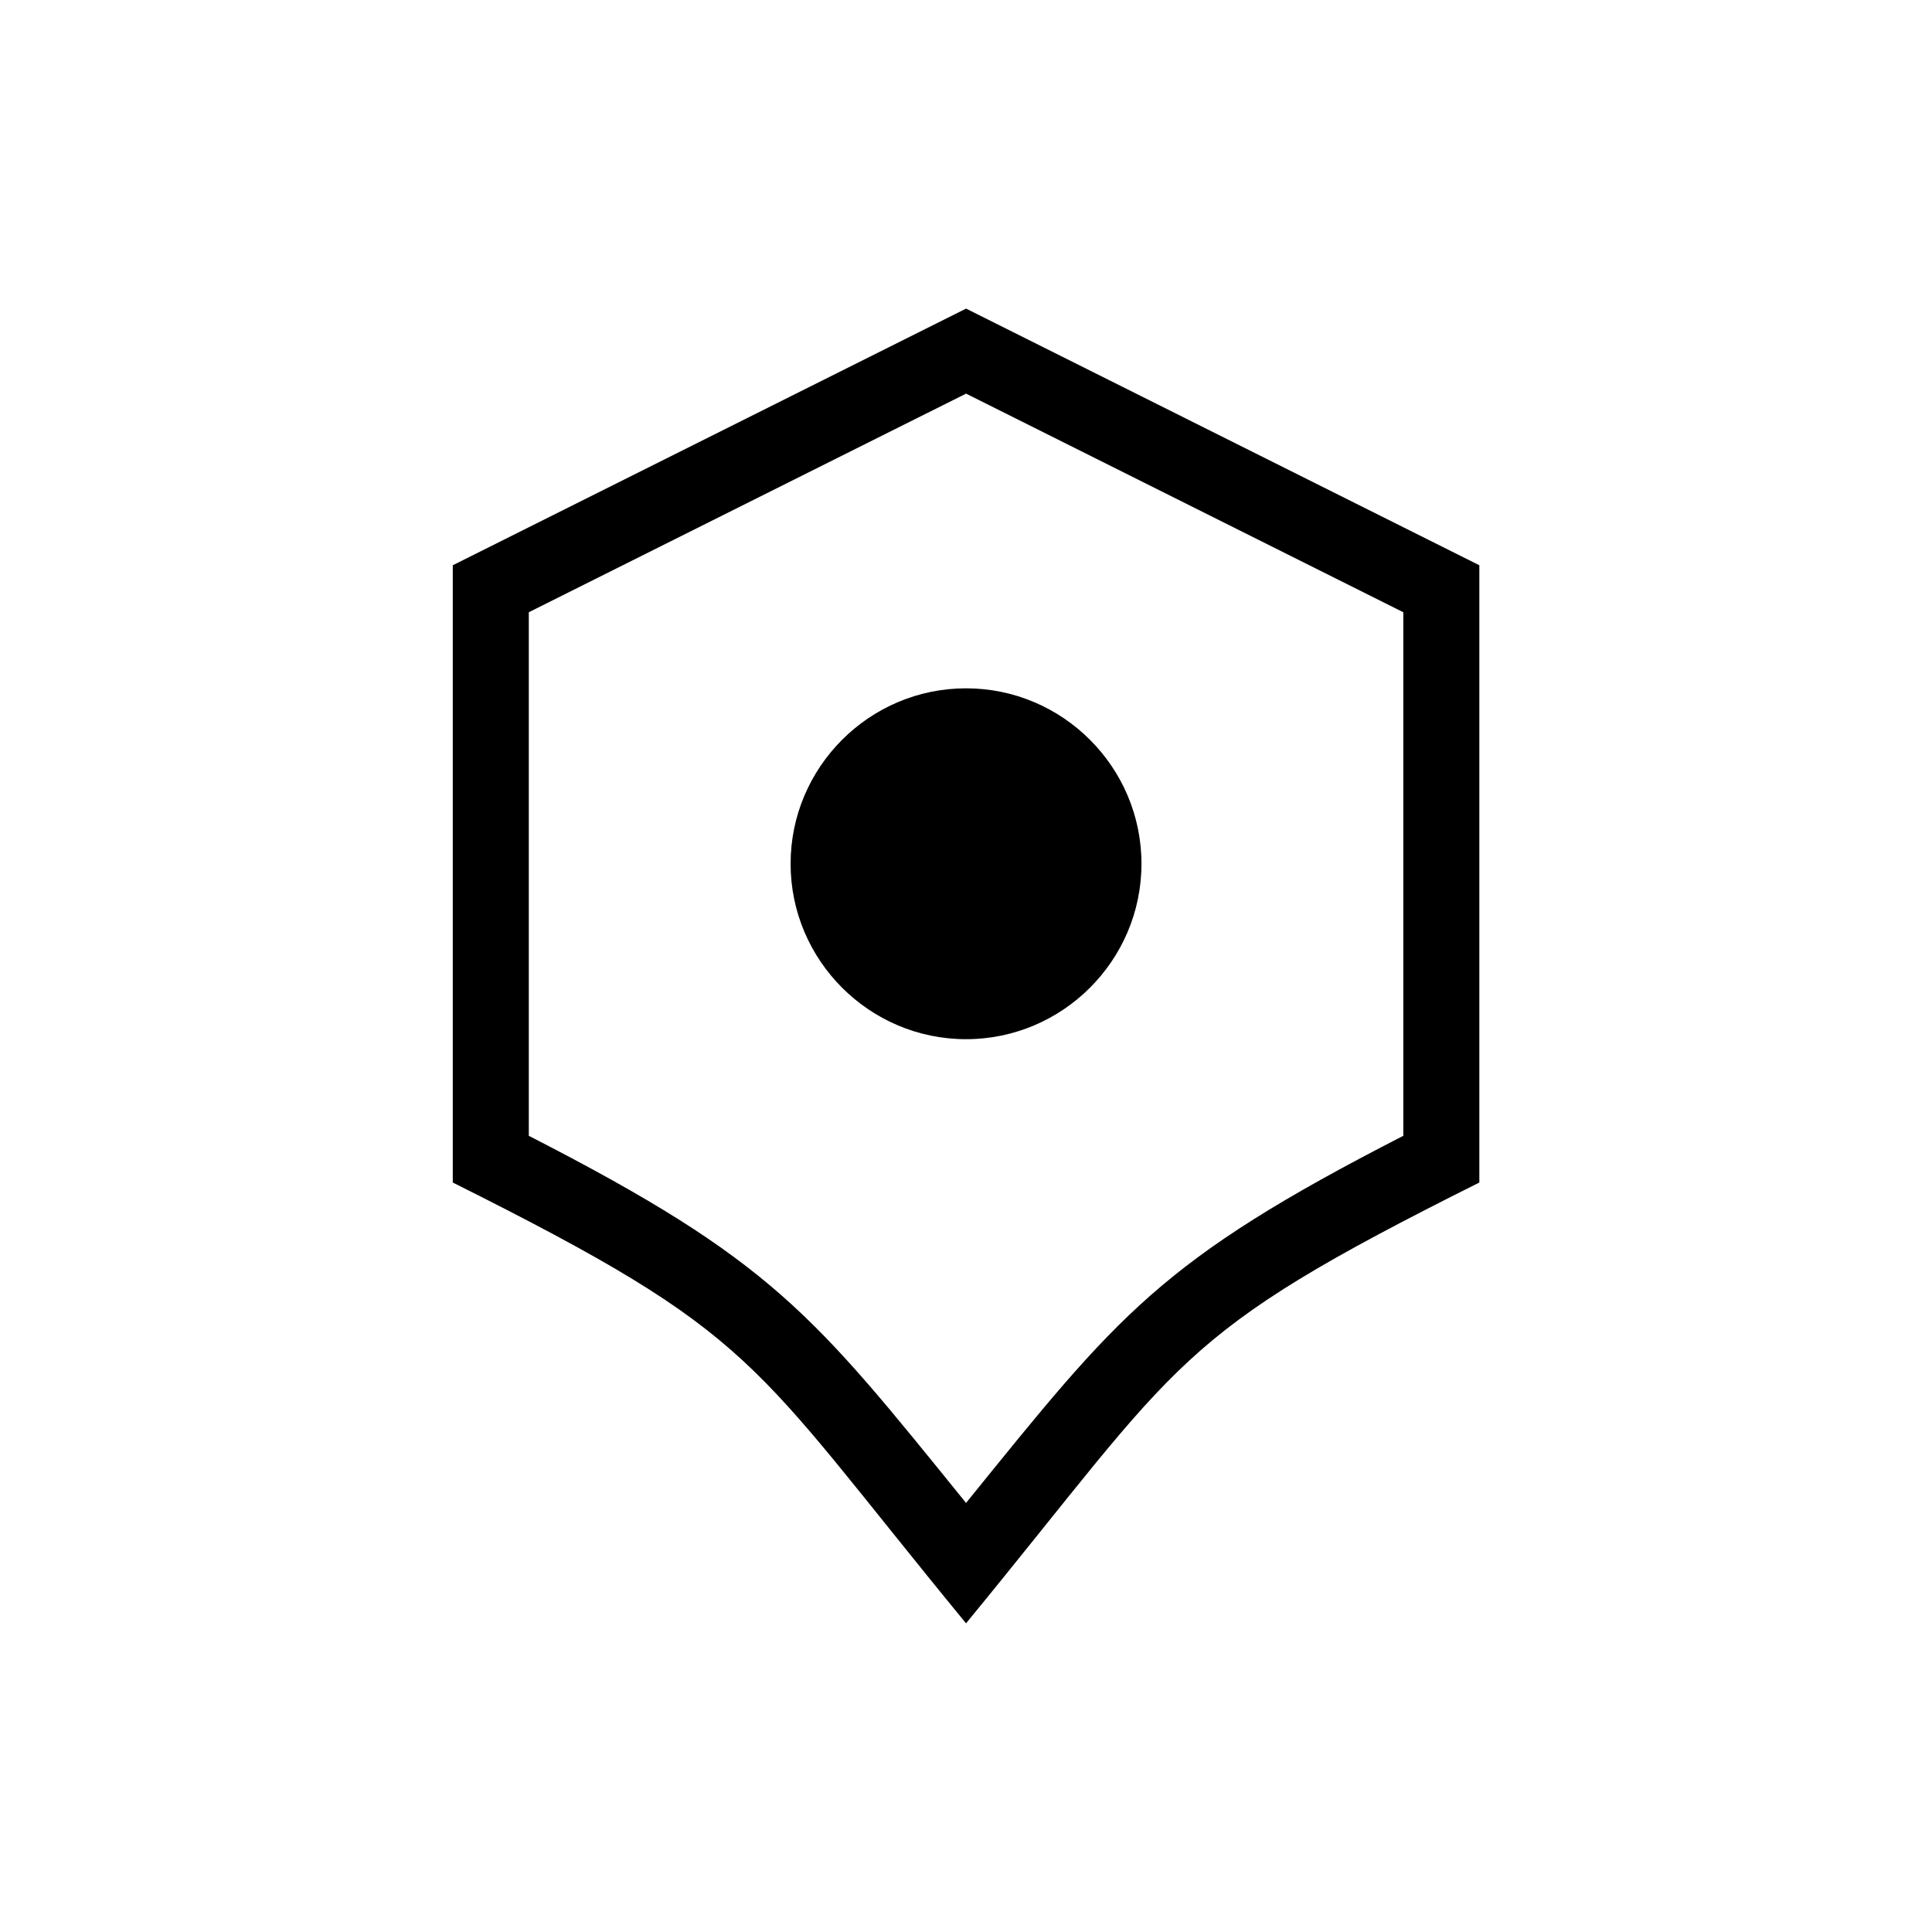 <?xml version="1.0" encoding="UTF-8"?>
<!-- The Best Svg Icon site in the world: iconSvg.co, Visit us! https://iconsvg.co -->
<svg fill="#000000" width="800px" height="800px" version="1.1" viewBox="144 144 512 512" xmlns="http://www.w3.org/2000/svg">
 <path d="m536.04 457.38c-81.844 40.914-77.945 46.098-136.03 116.82-58.086-70.707-54.184-75.891-136.02-116.82v-163.58l136.03-68.016 136.02 68.016zm-136.03-37.984c25.605 0 46.492-20.887 46.492-46.492 0-25.605-20.887-46.492-46.492-46.492-25.605 0-46.492 20.887-46.492 46.492 0 25.605 20.887 46.492 46.492 46.492zm115.88 25.605v-138.75l-115.87-57.934-115.88 57.934v138.75c64.66 33.145 75.285 47.156 115.87 97.293 40.582-50.133 51.223-64.145 115.88-97.293z" fill-rule="evenodd"/>
</svg>